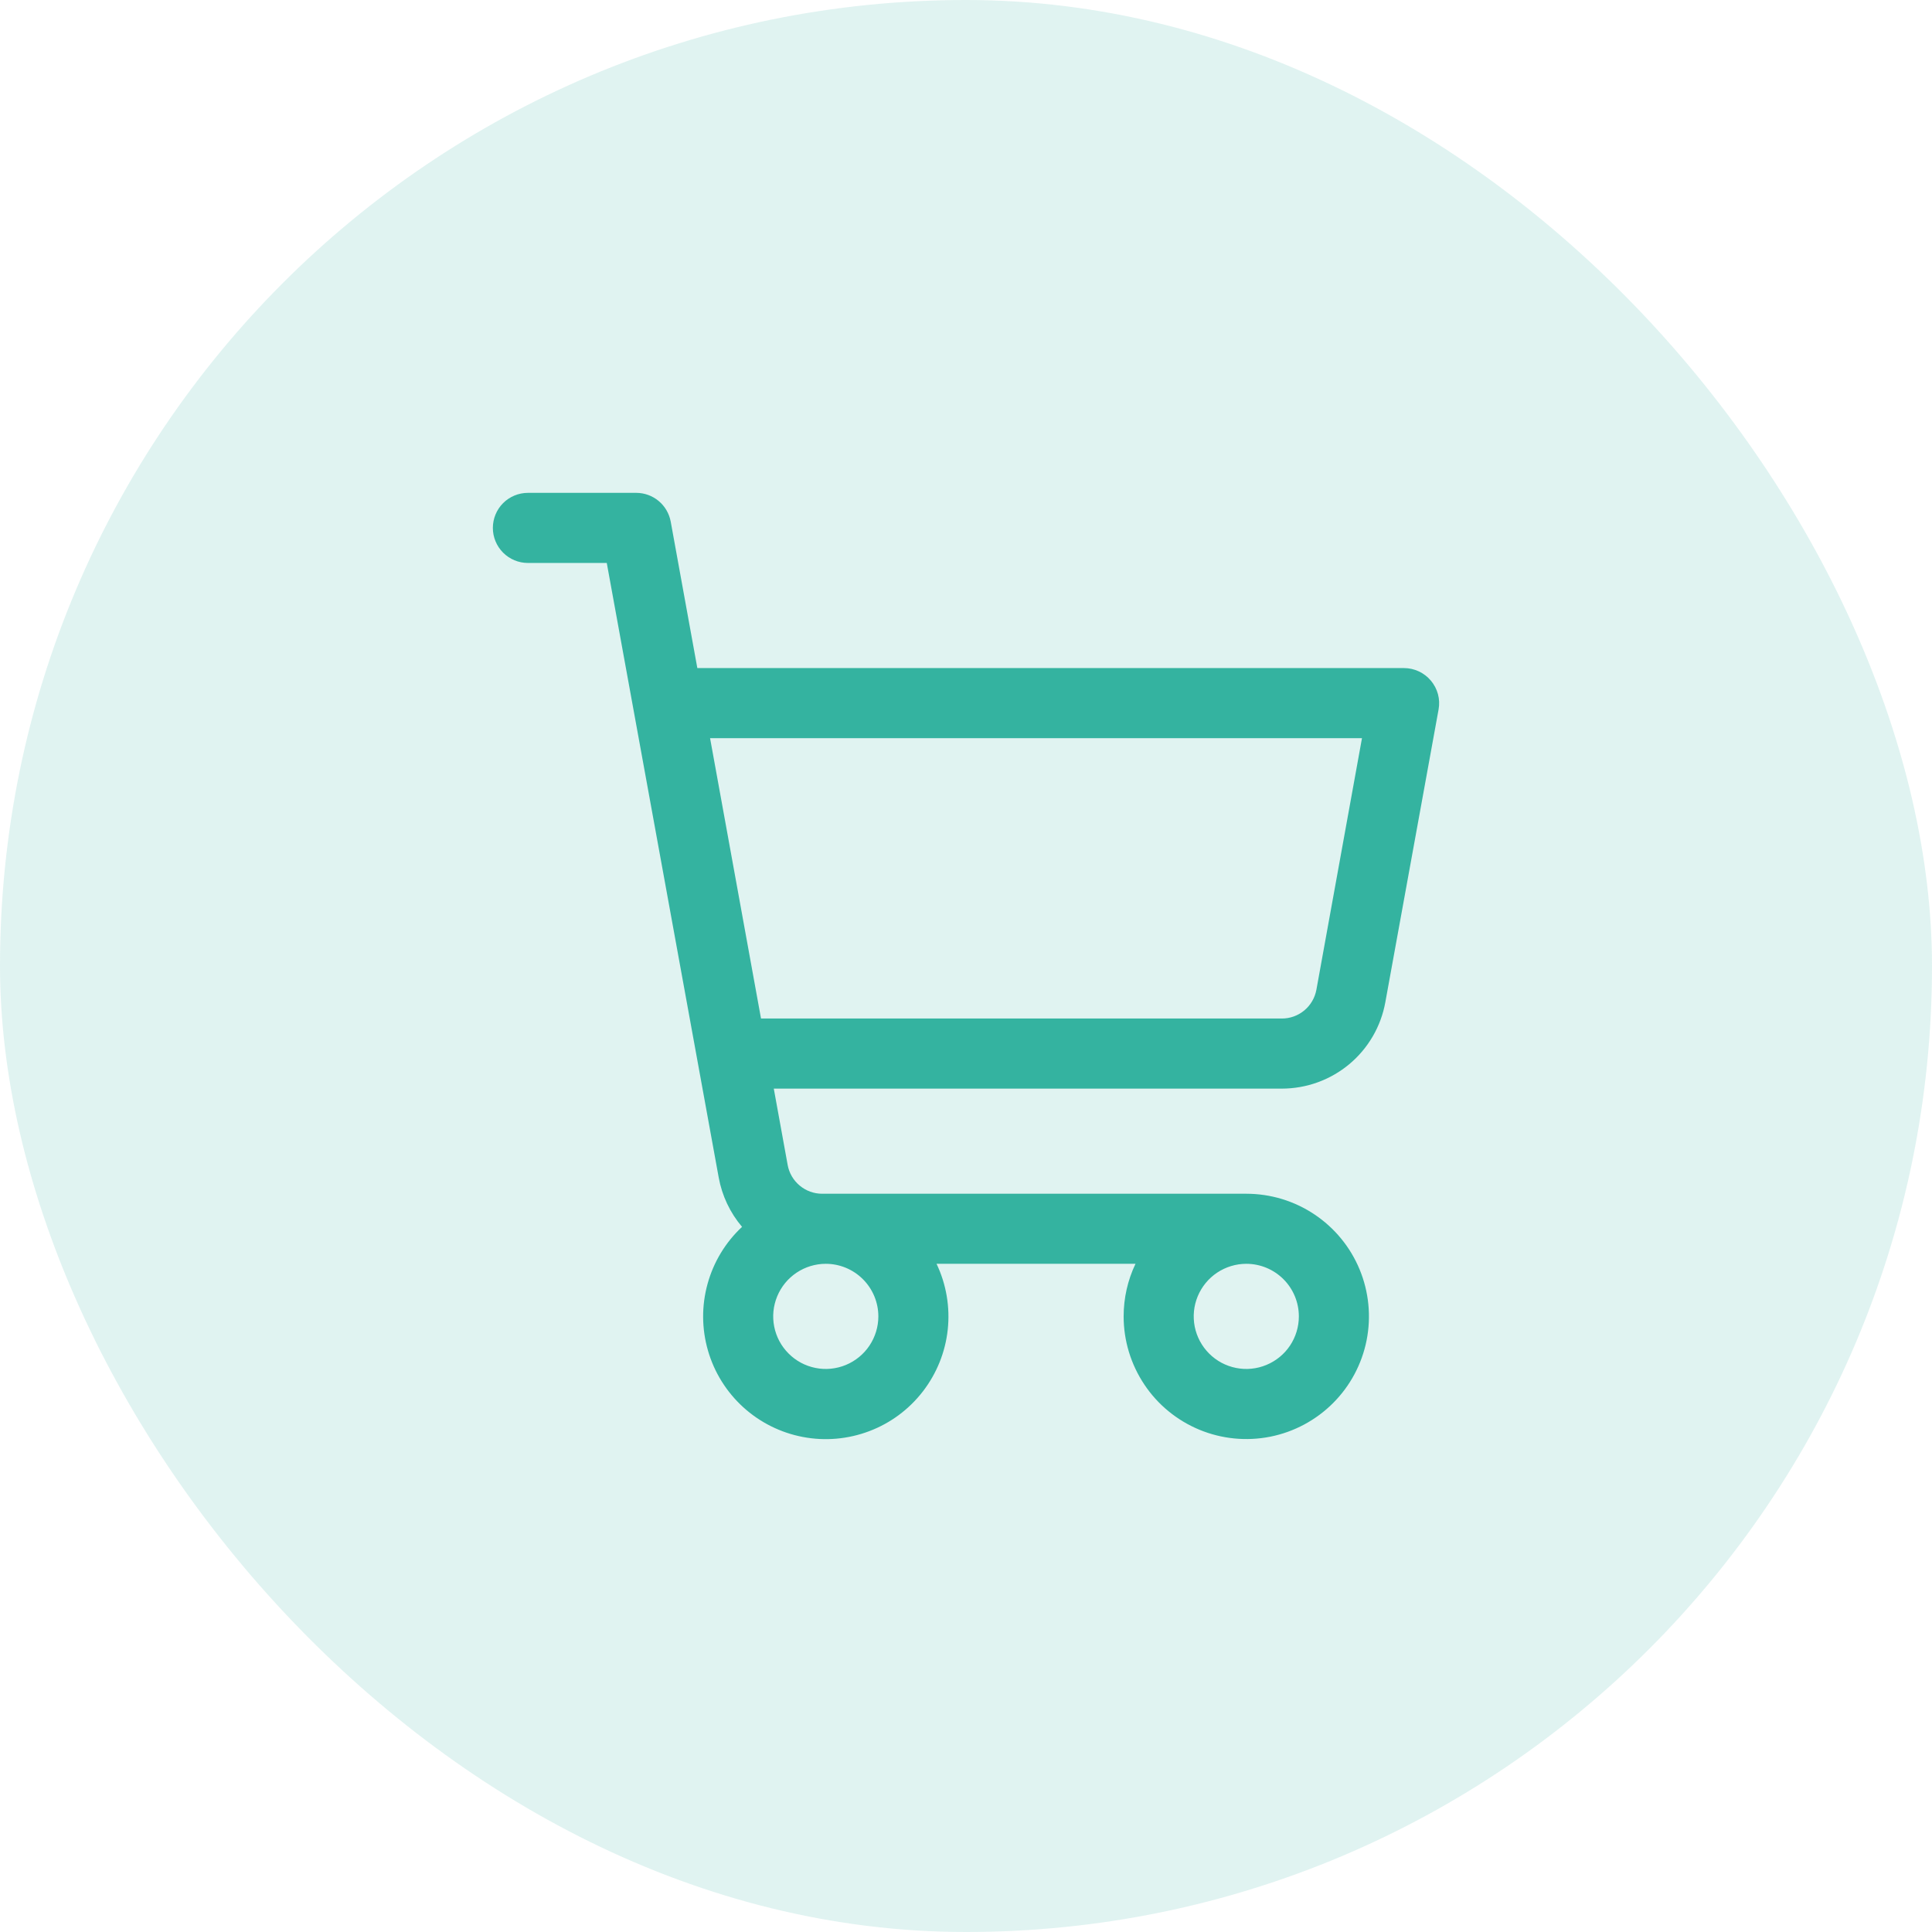 <svg width="49" height="49" viewBox="0 0 49 49" fill="none" xmlns="http://www.w3.org/2000/svg">
<rect width="49" height="49" rx="24.5" fill="#34B3A0" fill-opacity="0.15"/>
<path d="M36.291 17.263C36.207 17.163 36.103 17.083 35.985 17.028C35.867 16.973 35.739 16.944 35.609 16.944H17.686L17.011 13.23C16.973 13.025 16.865 12.84 16.706 12.707C16.546 12.573 16.344 12.5 16.136 12.5H13.389C13.153 12.5 12.927 12.594 12.76 12.76C12.594 12.927 12.5 13.153 12.5 13.389C12.5 13.624 12.594 13.851 12.76 14.017C12.927 14.184 13.153 14.278 13.389 14.278H15.389L18.228 29.864C18.312 30.326 18.516 30.758 18.82 31.116C18.4 31.508 18.097 32.009 17.945 32.563C17.792 33.117 17.796 33.702 17.956 34.254C18.115 34.806 18.425 35.303 18.85 35.69C19.275 36.076 19.798 36.338 20.363 36.445C20.927 36.553 21.51 36.501 22.048 36.297C22.585 36.094 23.055 35.745 23.406 35.29C23.757 34.835 23.976 34.292 24.037 33.721C24.098 33.15 24 32.572 23.753 32.053H28.799C28.6 32.47 28.498 32.925 28.498 33.387C28.498 34.002 28.681 34.603 29.023 35.115C29.364 35.627 29.85 36.025 30.419 36.261C30.987 36.496 31.612 36.558 32.216 36.438C32.819 36.318 33.374 36.021 33.809 35.586C34.244 35.151 34.54 34.597 34.66 33.994C34.78 33.39 34.718 32.765 34.483 32.196C34.248 31.628 33.849 31.142 33.337 30.8C32.826 30.458 32.224 30.276 31.609 30.276H20.851C20.643 30.276 20.442 30.203 20.282 30.069C20.122 29.936 20.014 29.751 19.977 29.546L19.625 27.61H32.512C33.137 27.609 33.741 27.39 34.221 26.99C34.7 26.59 35.024 26.034 35.135 25.42L36.486 17.992C36.509 17.863 36.504 17.731 36.47 17.605C36.436 17.48 36.375 17.363 36.291 17.263ZM22.277 33.387C22.277 33.65 22.198 33.908 22.052 34.127C21.905 34.347 21.697 34.517 21.454 34.618C21.21 34.719 20.942 34.746 20.683 34.694C20.425 34.643 20.187 34.516 20.001 34.329C19.814 34.143 19.687 33.905 19.636 33.647C19.584 33.388 19.611 33.12 19.712 32.877C19.813 32.633 19.983 32.425 20.203 32.278C20.422 32.132 20.68 32.053 20.943 32.053C21.297 32.053 21.636 32.194 21.886 32.444C22.136 32.694 22.277 33.033 22.277 33.387ZM32.942 33.387C32.942 33.65 32.864 33.908 32.718 34.127C32.571 34.347 32.363 34.517 32.119 34.618C31.876 34.719 31.608 34.746 31.349 34.694C31.09 34.643 30.853 34.516 30.666 34.329C30.48 34.143 30.353 33.905 30.301 33.647C30.25 33.388 30.276 33.12 30.377 32.877C30.478 32.633 30.649 32.425 30.868 32.278C31.088 32.132 31.345 32.053 31.609 32.053C31.963 32.053 32.302 32.194 32.552 32.444C32.802 32.694 32.942 33.033 32.942 33.387ZM33.387 25.102C33.349 25.307 33.241 25.493 33.08 25.627C32.92 25.76 32.718 25.833 32.509 25.832H19.301L18.009 18.722H34.543L33.387 25.102Z" fill="#34B3A0"/>
</svg>
